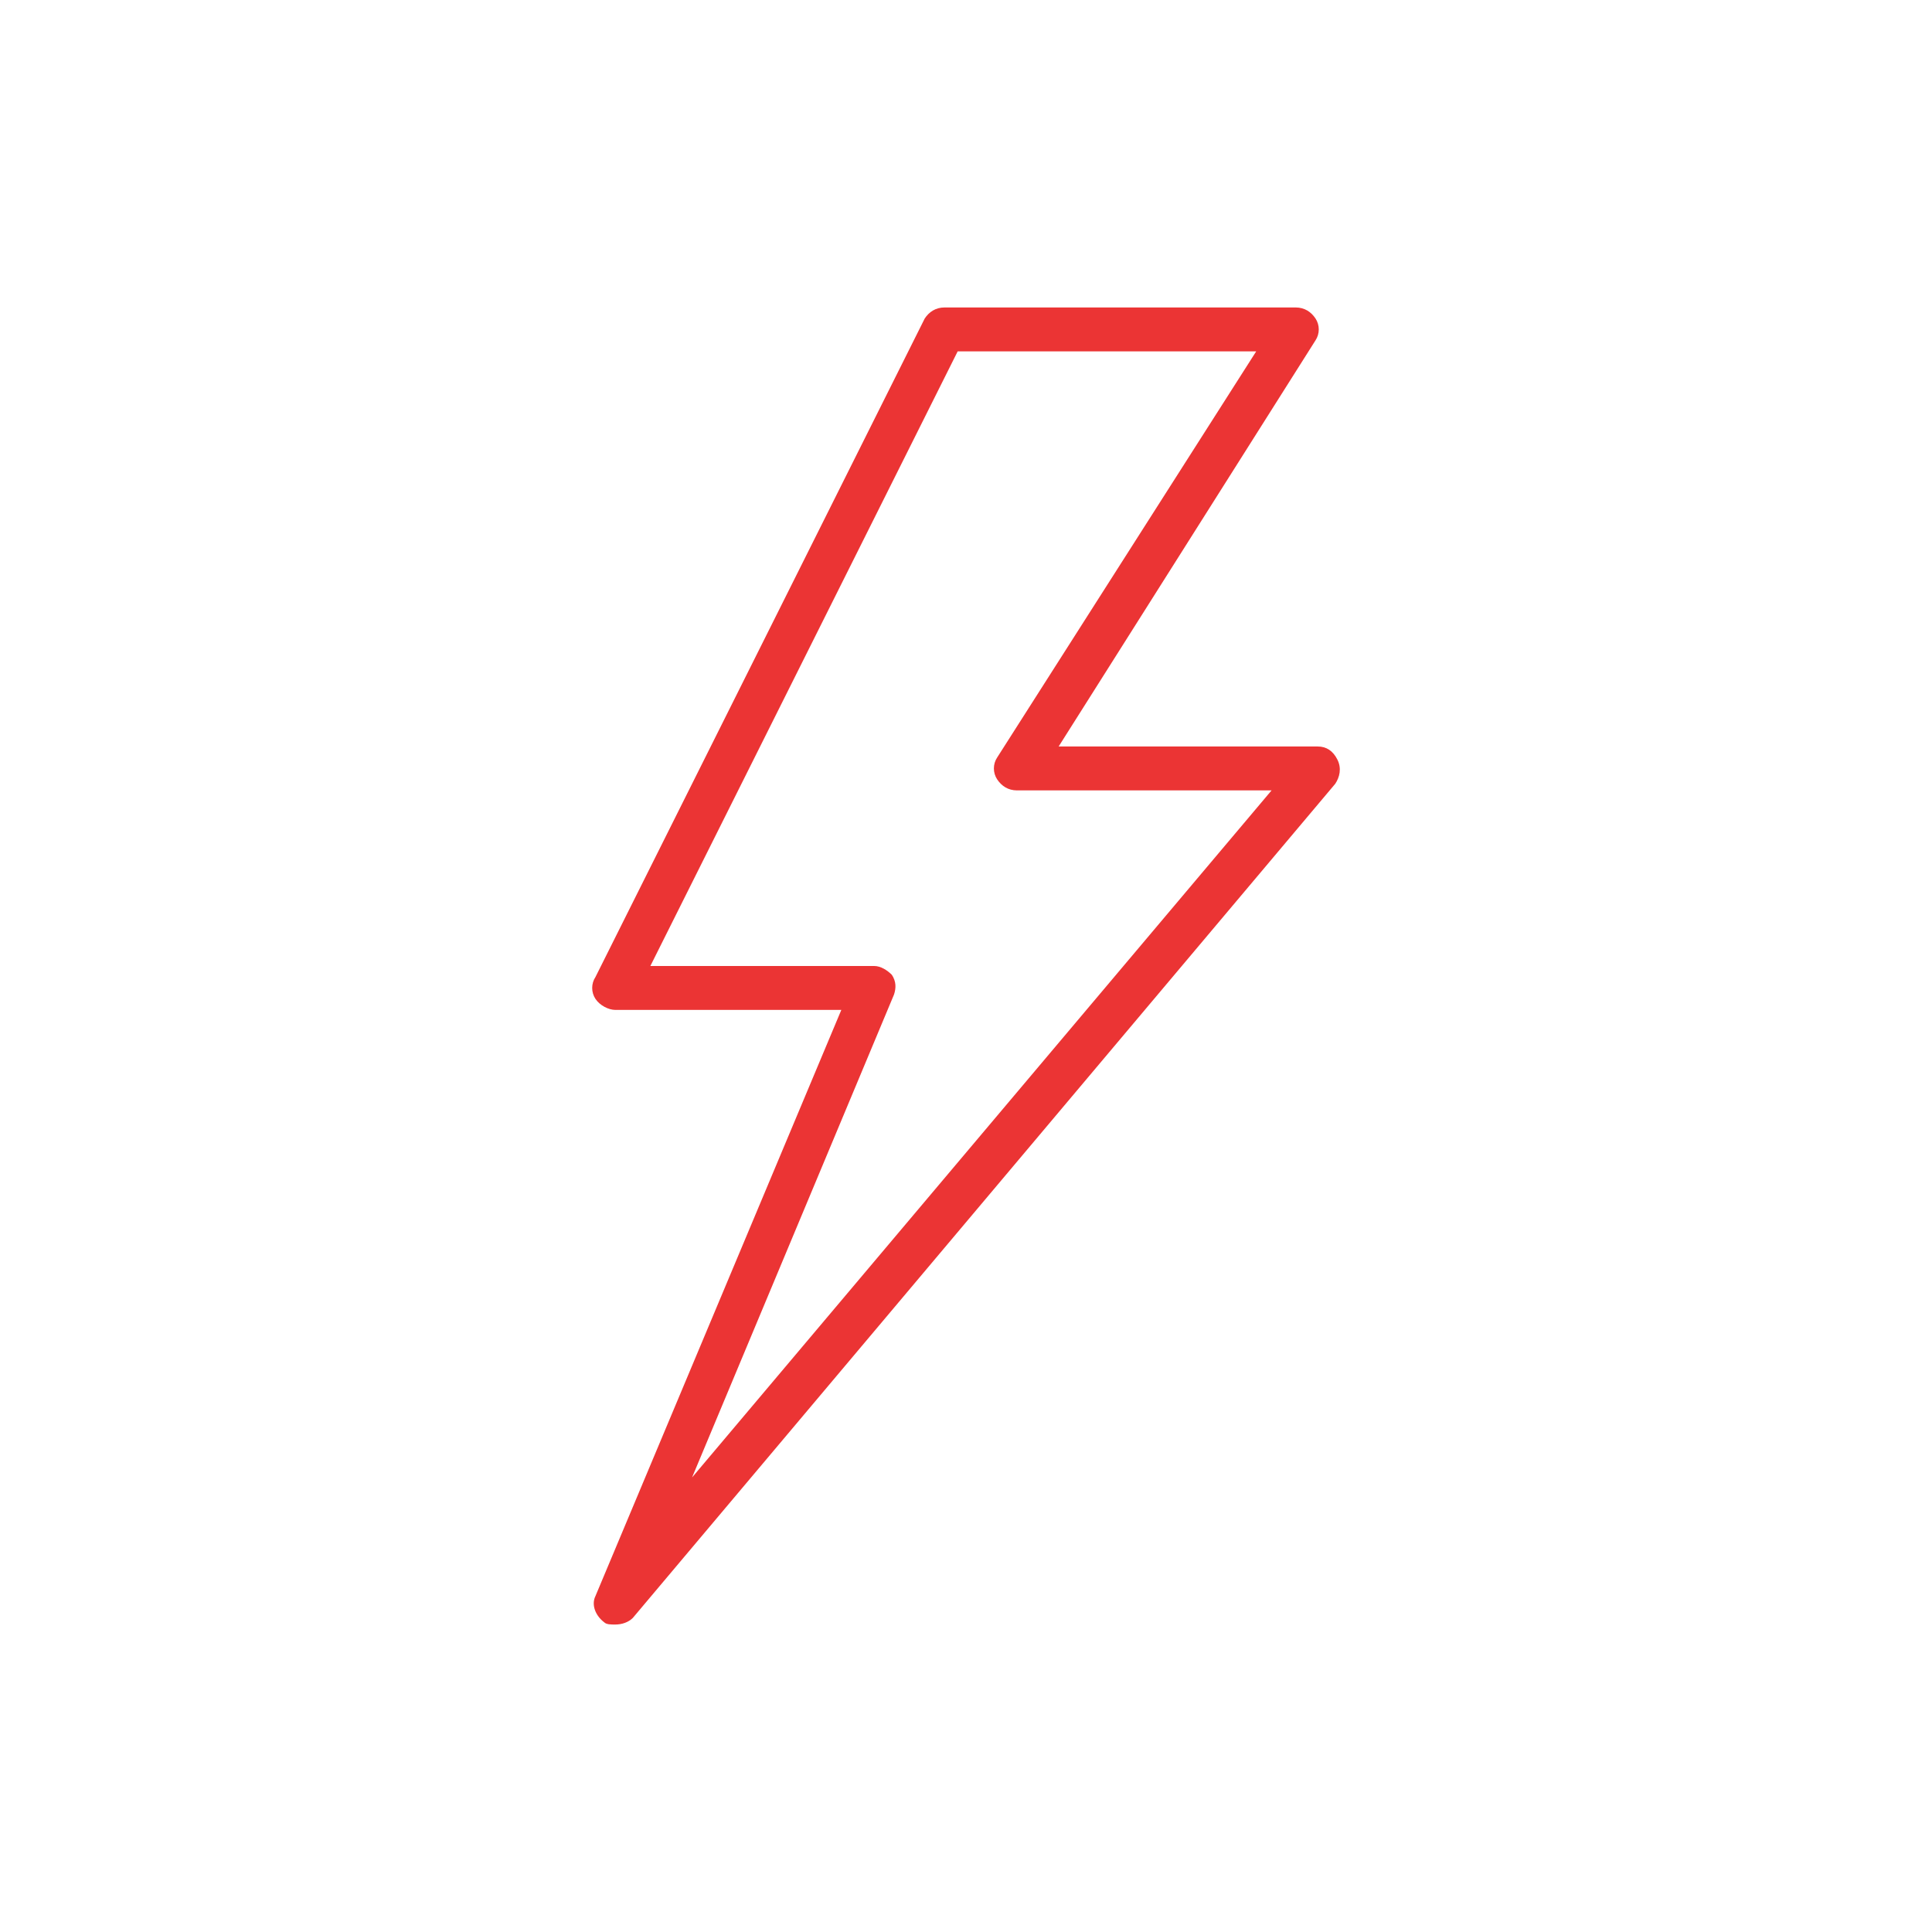 <?xml version="1.0" encoding="UTF-8"?> <svg xmlns="http://www.w3.org/2000/svg" width="500" height="500" viewBox="0 0 500 500" fill="none"><path d="M346.125 196.599C344.988 194.327 343.284 193.191 341.012 193.191H273.977L340.444 88.094C341.58 86.389 341.58 84.117 340.444 82.413C339.307 80.709 337.603 79.572 335.331 79.572H244.437C242.165 79.572 240.46 80.709 239.324 82.413L154.11 252.84C152.974 254.545 152.974 256.817 154.11 258.521C155.247 260.225 157.519 261.362 159.223 261.362H217.736L154.11 413.042C152.974 415.314 154.11 418.155 156.382 419.859C156.95 420.427 158.087 420.427 159.223 420.427C160.927 420.427 162.631 419.859 163.768 418.723L345.557 202.848C346.693 201.144 347.261 198.871 346.125 196.599ZM179.106 382.365L231.37 257.385C231.938 255.681 231.938 253.977 230.802 252.272C229.666 251.136 227.962 250 226.258 250H168.312L247.845 90.934H325.105L258.071 196.031C256.934 197.735 256.934 200.007 258.071 201.711C259.207 203.416 260.912 204.552 263.184 204.552H329.082L179.106 382.365Z" fill="#EB3434"></path></svg> 